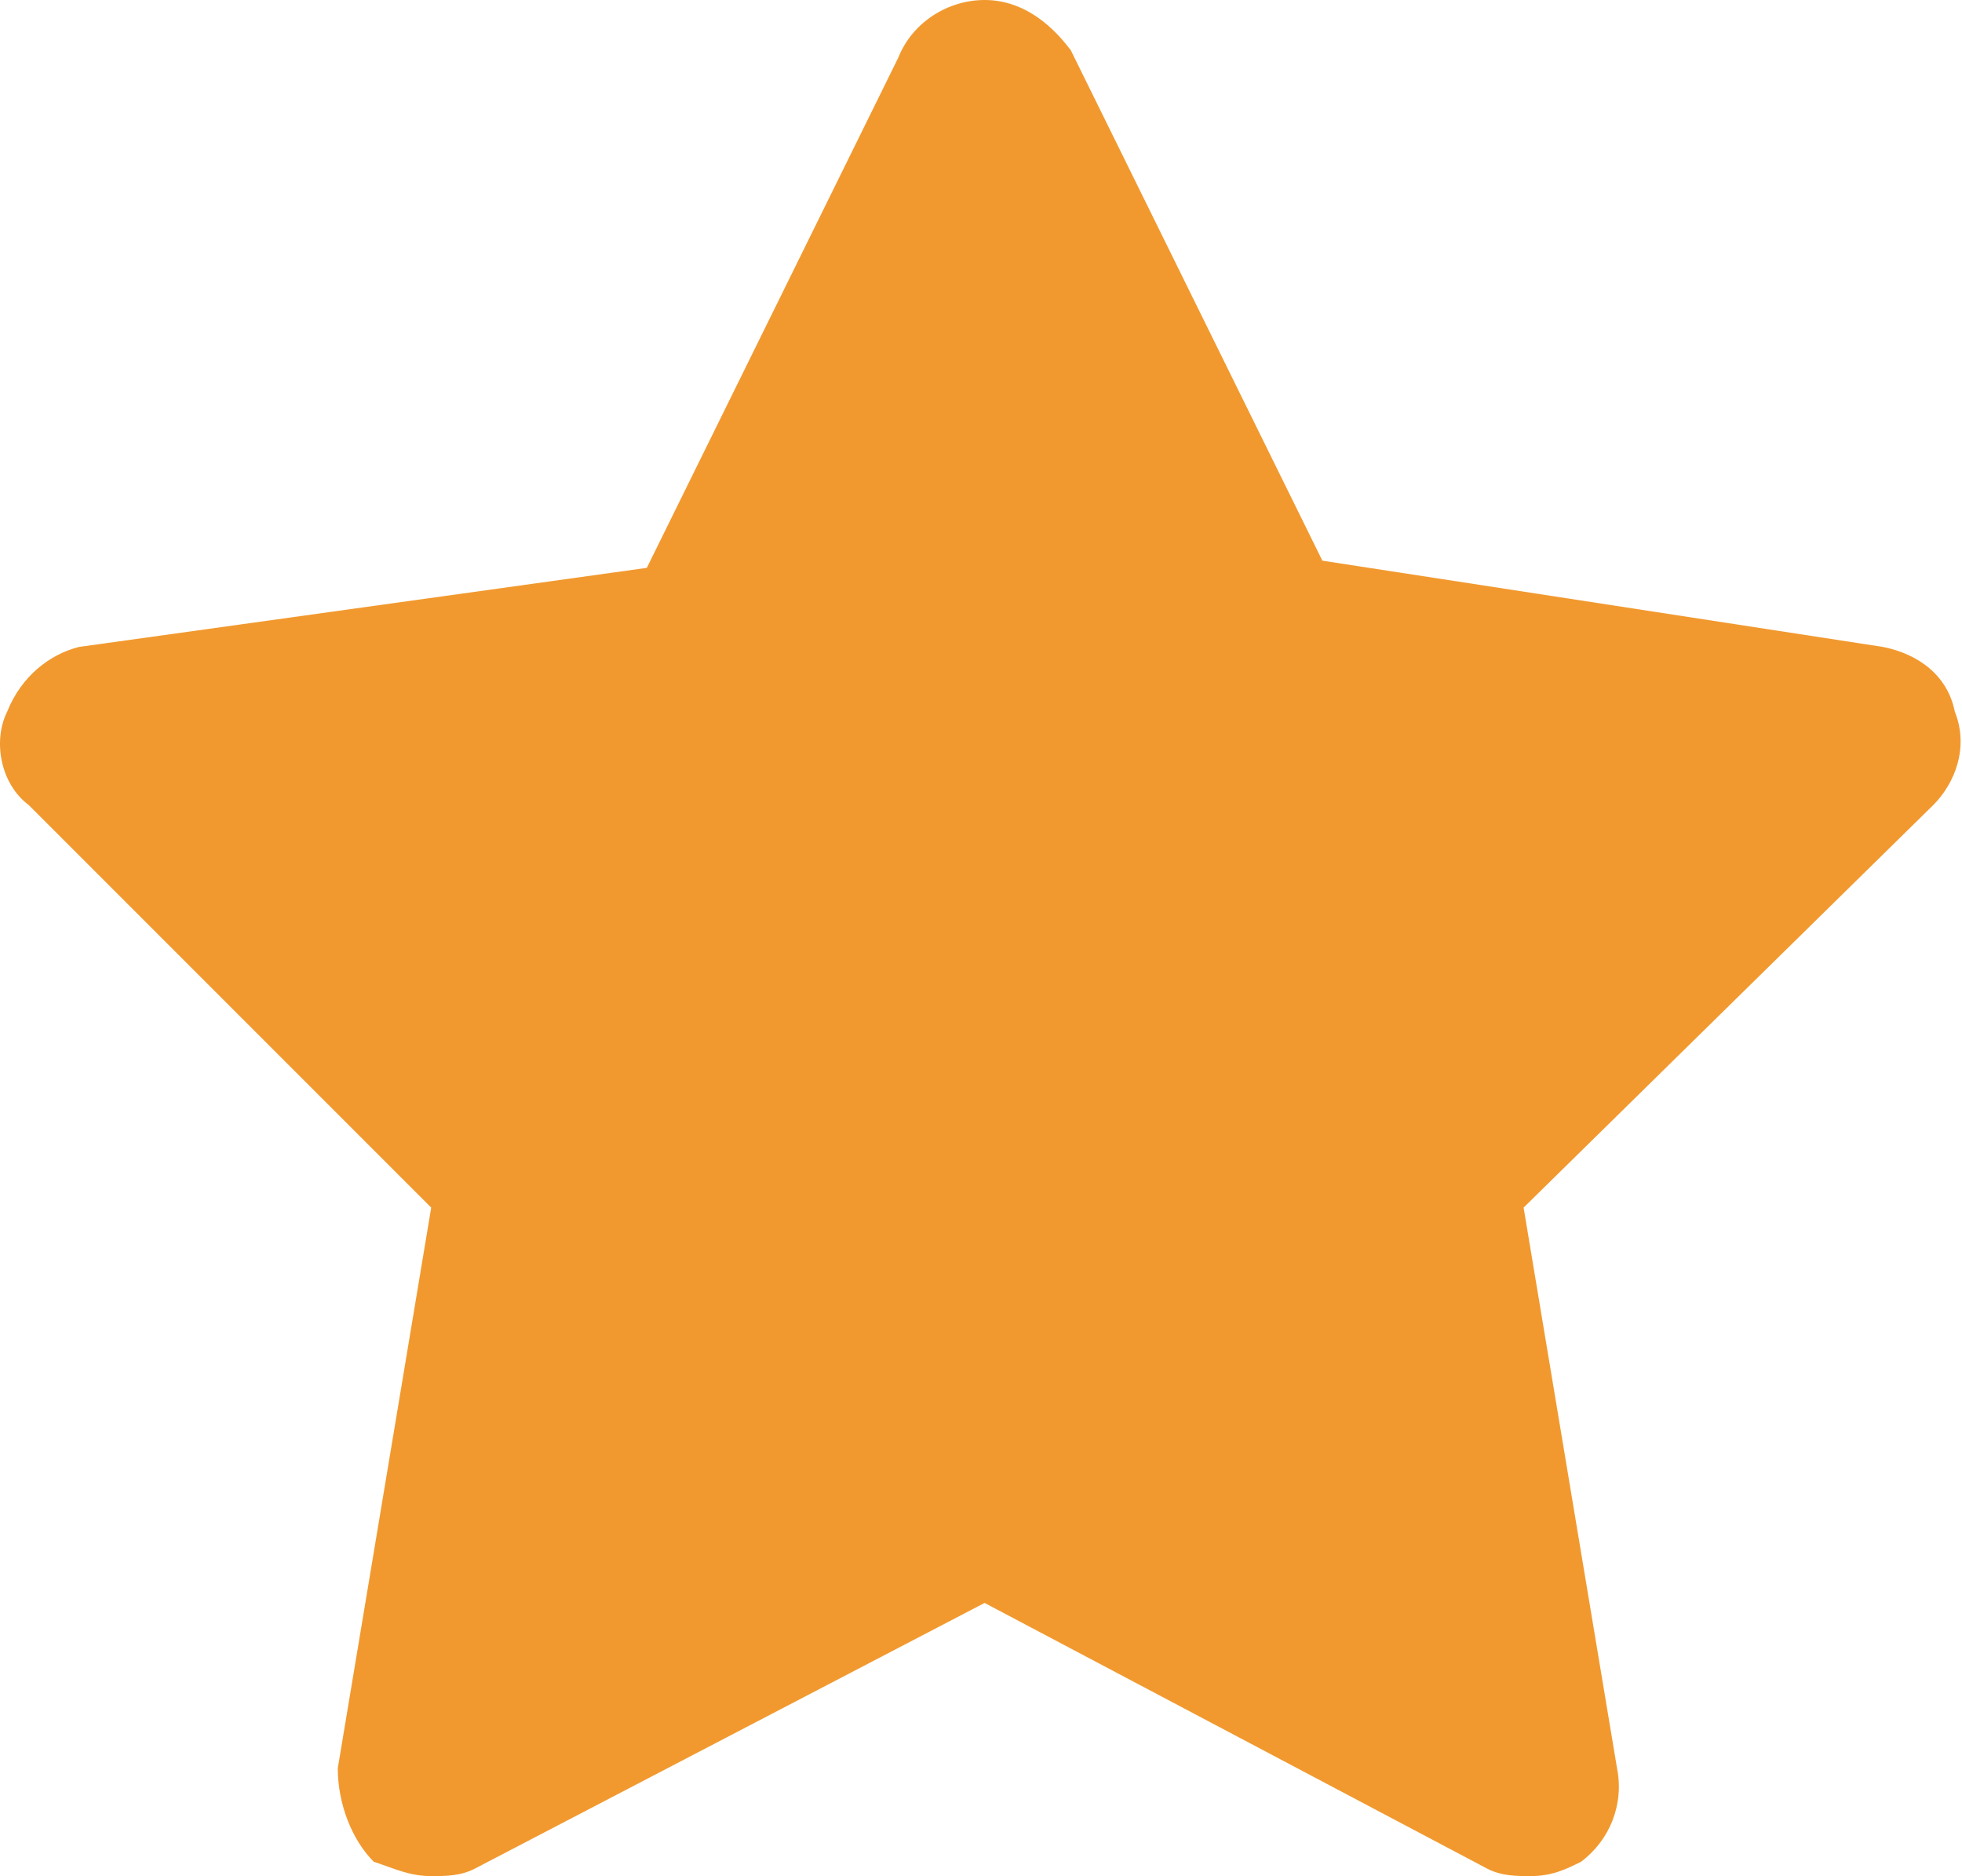 <?xml version="1.0" encoding="utf-8"?>
<!-- Generator: Adobe Illustrator 26.5.0, SVG Export Plug-In . SVG Version: 6.00 Build 0)  -->
<svg version="1.1" id="레이어_1" xmlns="http://www.w3.org/2000/svg" xmlns:xlink="http://www.w3.org/1999/xlink" x="0px"
	 y="0px" viewBox="0 0 2.73 2.61" style="enable-background:new 0 0 2.73 2.61;" xml:space="preserve">
<style type="text/css">
	.st0{fill:#F1992F;}
</style>
<path class="st0" d="M2.13,2.61c-0.02,0-0.04,0-0.06-0.01l-0.7-0.37L0.66,2.6C0.64,2.61,0.62,2.61,0.6,2.61
	c-0.03,0-0.05-0.01-0.08-0.02C0.49,2.56,0.47,2.51,0.47,2.46l0.13-0.78L0.04,1.12C0,1.09-0.01,1.03,0.01,0.99
	c0.02-0.05,0.06-0.08,0.1-0.09L0.9,0.79l0.35-0.71C1.27,0.03,1.32,0,1.37,0s0.09,0.03,0.12,0.07l0.35,0.71L2.62,0.9
	c0.05,0.01,0.09,0.04,0.1,0.09c0.02,0.05,0,0.1-0.03,0.13L2.12,1.68l0.13,0.78c0.01,0.05-0.01,0.1-0.05,0.13
	C2.18,2.6,2.16,2.61,2.13,2.61z"/>
</svg>
